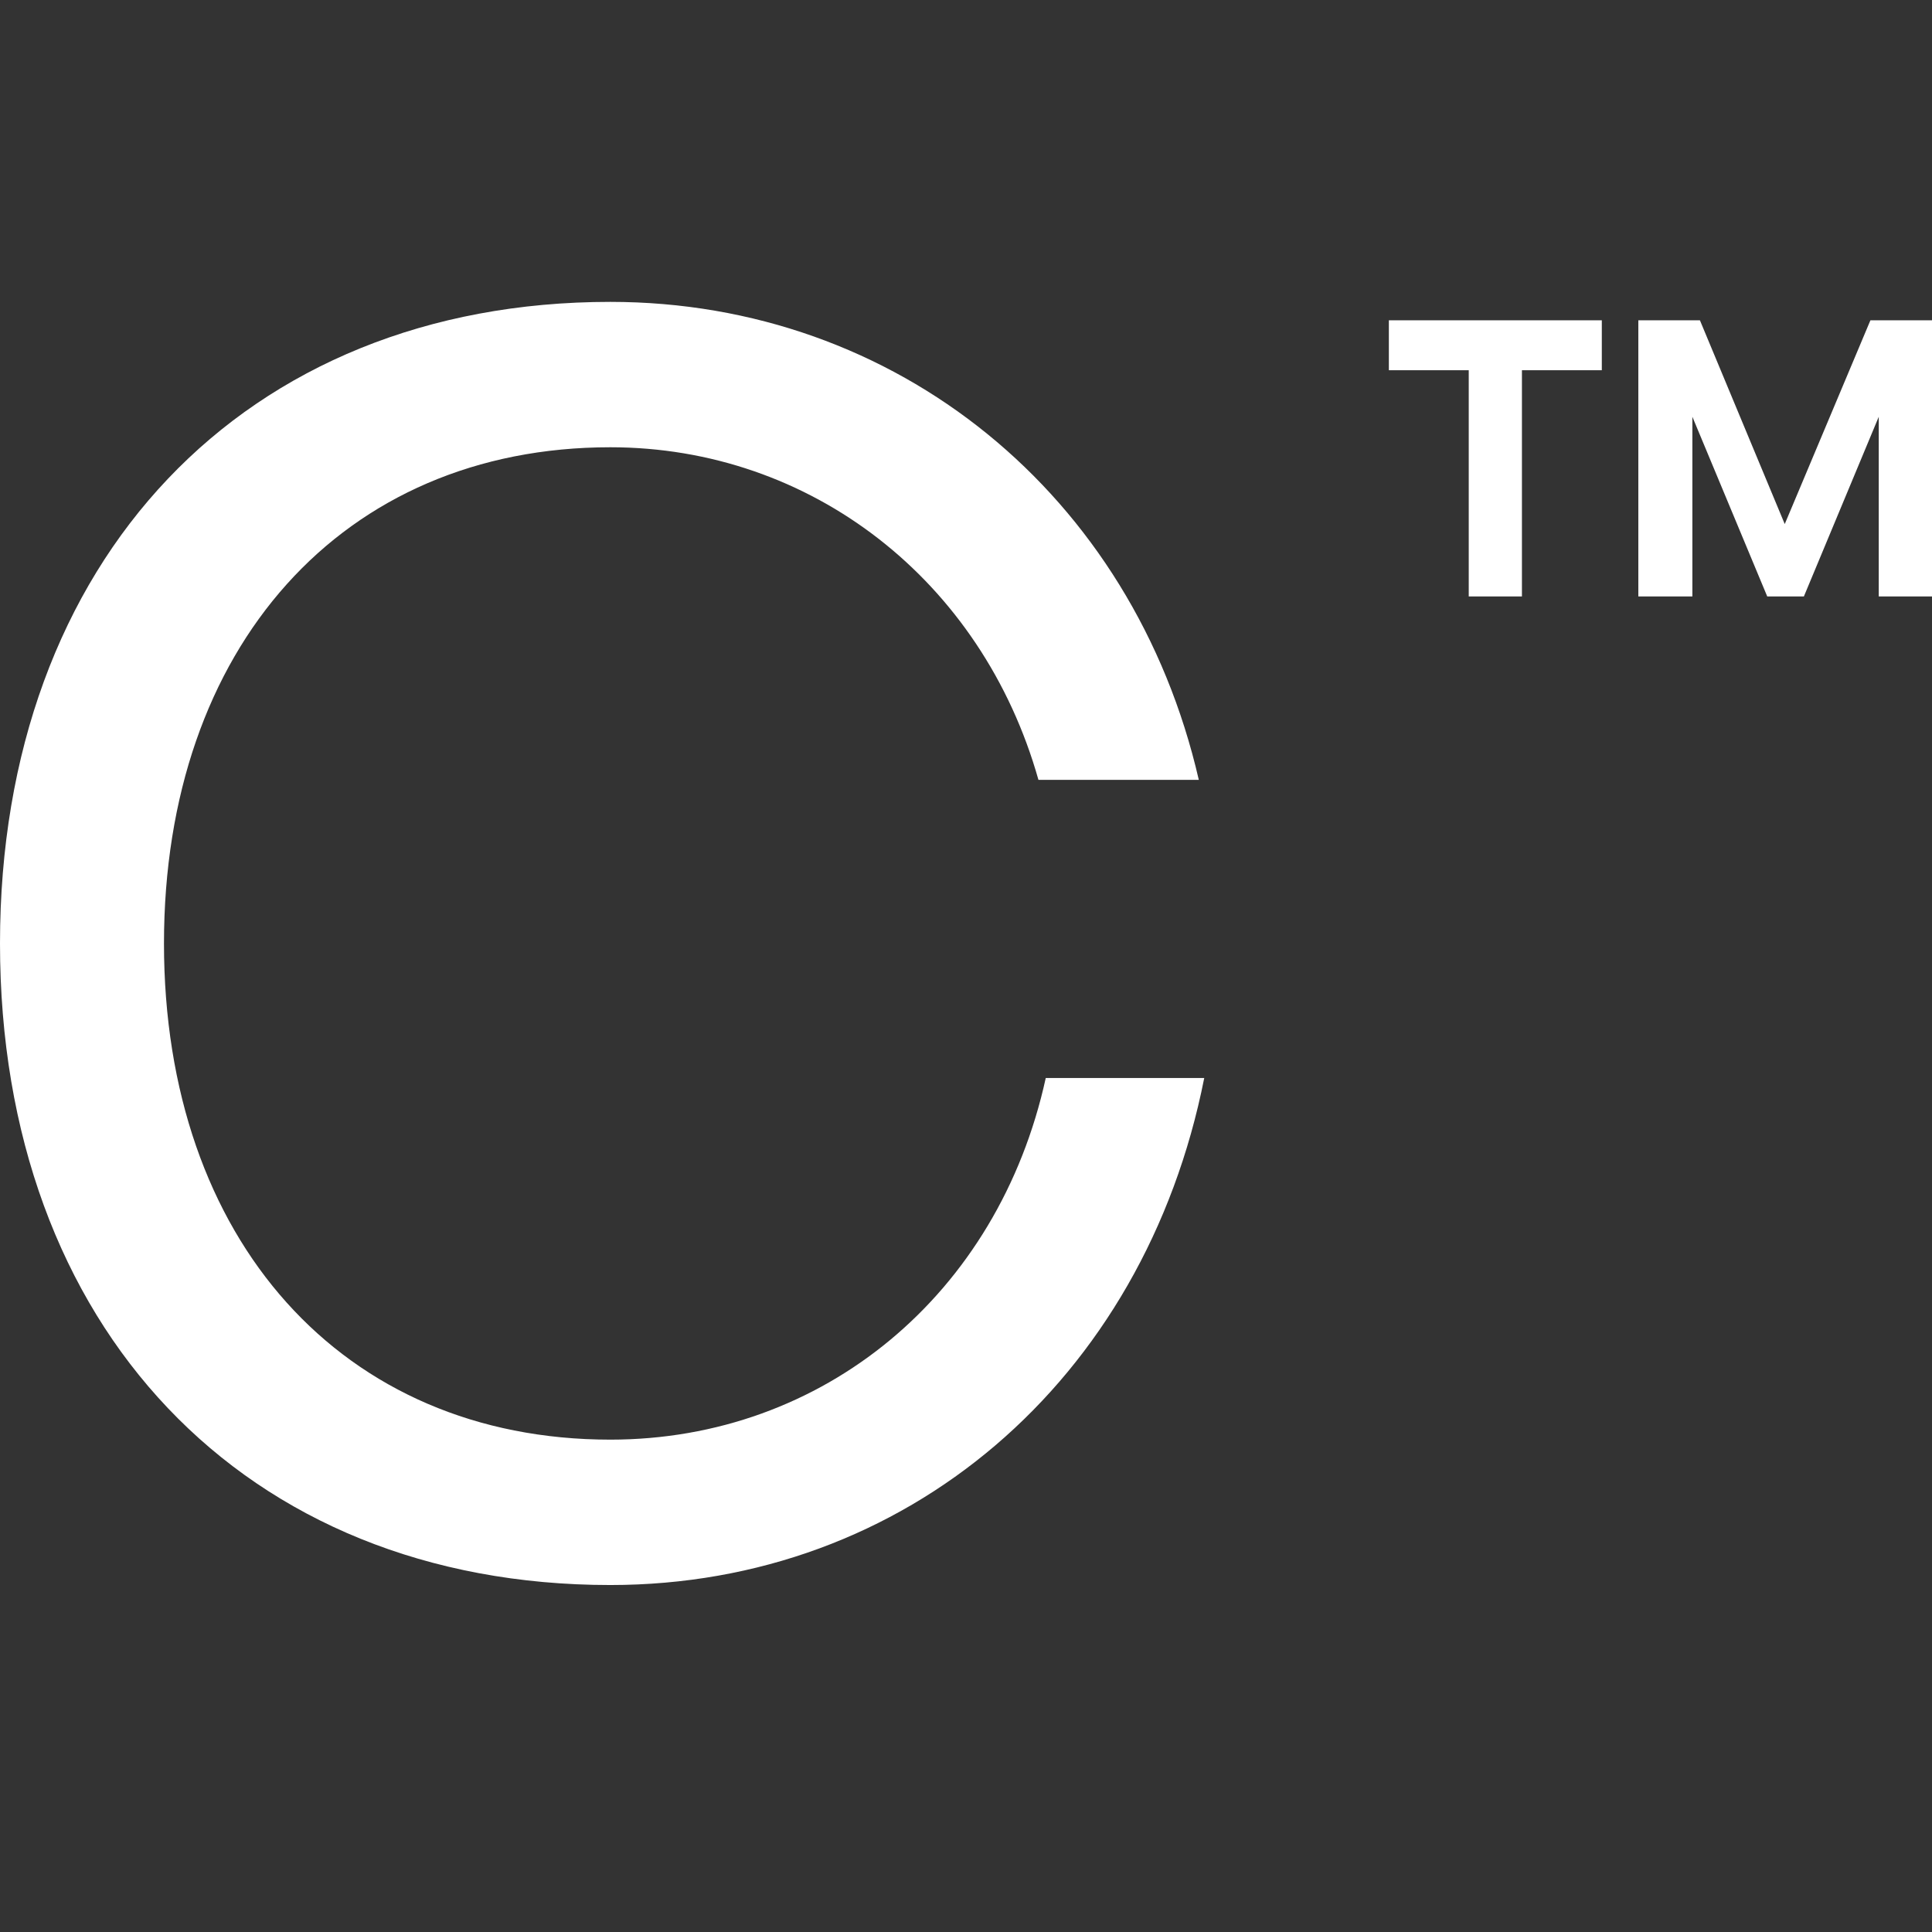 <svg xmlns="http://www.w3.org/2000/svg" width="32" height="32" fill="none"><rect width="100%" height="100%" fill="#333333" stroke="none"/><path fill="#fff" d="M10.109 26.253C4.044 26.253 0 21.98 0 15.627 0 9.275 4.044 5 10.109 5c4.738 0 8.66 3.191 9.747 7.917H17.2c-.935-3.311-3.772-5.509-7.091-5.509-4.436 0-7.393 3.312-7.393 8.219s2.957 8.218 7.393 8.218c3.53 0 6.428-2.408 7.212-5.99h2.625c-.995 5.027-4.949 8.398-9.837 8.398ZM23.004 6.132v-.827h3.527v.827h-1.323v3.747h-.881V6.132h-1.323Zm7.977-.827H32v4.574h-.882V6.903l-1.24 2.976h-.607l-1.24-2.976v2.976h-.895V5.305h1.02l1.405 3.375 1.419-3.375Z"/></svg>